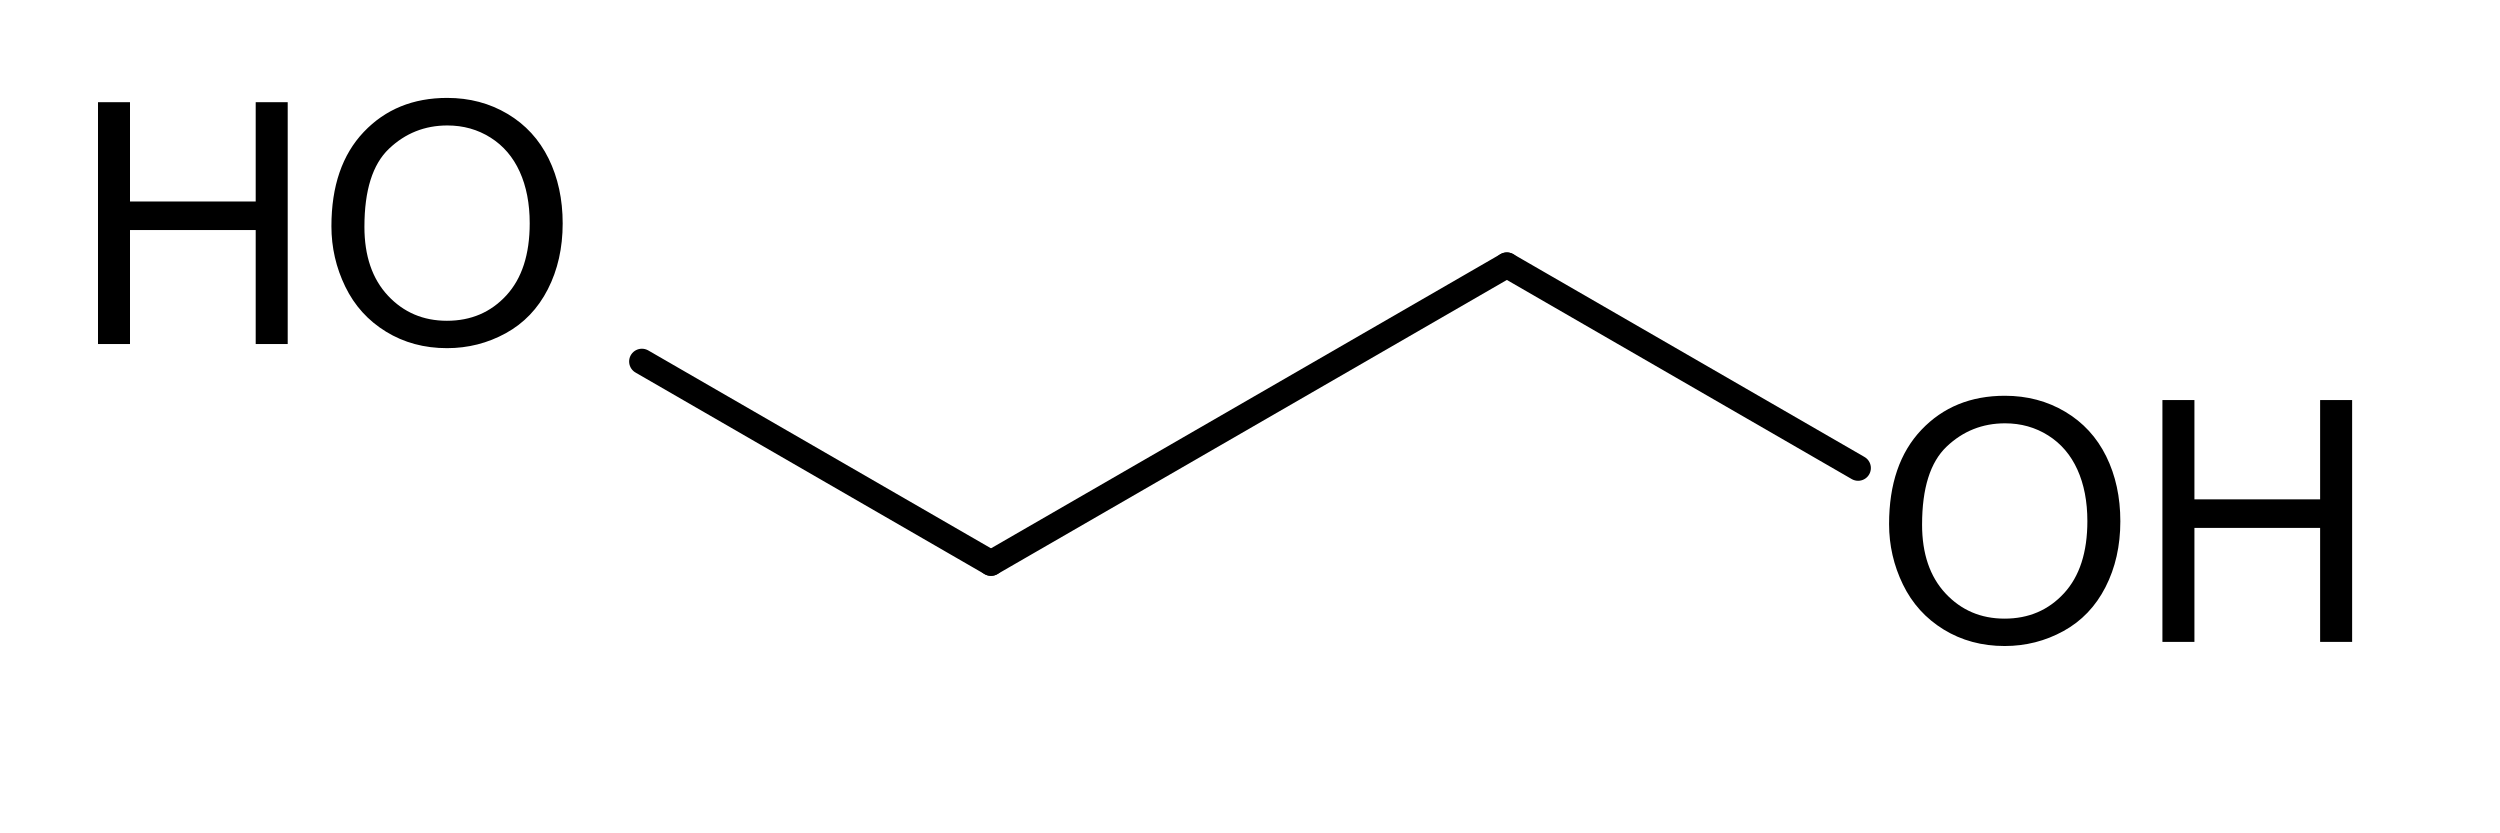 <?xml version="1.0" encoding="UTF-8" standalone="no"?>
<svg
   xmlns:cdml="http://www.freesoftware.fsf.org/bkchem/cdml"
   xmlns:dc="http://purl.org/dc/elements/1.1/"
   xmlns:cc="http://creativecommons.org/ns#"
   xmlns:rdf="http://www.w3.org/1999/02/22-rdf-syntax-ns#"
   xmlns:svg="http://www.w3.org/2000/svg"
   xmlns="http://www.w3.org/2000/svg"
   xmlns:sodipodi="http://sodipodi.sourceforge.net/DTD/sodipodi-0.dtd"
   xmlns:inkscape="http://www.inkscape.org/namespaces/inkscape"
   height="19.584mm"
   version="1.0"
   viewBox="0 0 222 74"
   width="58.752mm"
   id="svg3011"
   inkscape:version="0.48.0 r9654"
   sodipodi:docname="Ethylenglycol.svg">
  <defs
     id="defs3033" />
  <sodipodi:namedview
     pagecolor="#ffffff"
     bordercolor="#666666"
     borderopacity="1"
     objecttolerance="10"
     gridtolerance="10"
     guidetolerance="10"
     inkscape:pageopacity="0"
     inkscape:pageshadow="2"
     inkscape:window-width="640"
     inkscape:window-height="480"
     id="namedview3031"
     showgrid="false"
     inkscape:zoom="2.4498479"
     inkscape:cx="104.0881"
     inkscape:cy="34.69603"
     inkscape:window-x="0"
     inkscape:window-y="0"
     inkscape:window-maximized="0"
     inkscape:current-layer="svg3011" />
  <g
     font-family="Helvetica"
     font-size="12pt"
     stroke-linecap="round"
     transform="translate(-238,-205)"
     id="g3013">
    <g
       stroke="#000000"
       stroke-width="2.267"
       id="g3015">
      <path
         style=""
         d="m 326,255 45.81,-26.45"
         id="line3017" />
    </g>
    <g
       stroke="#000000"
       stroke-width="2.267"
       id="g3019">
      <path
         style=""
         d="M 371.81,228.55 403,246.56"
         id="line3021" />
    </g>
    <g
       stroke="#000000"
       stroke-width="2.267"
       id="g3023">
      <path
         style=""
         d="M 326,255 295,237.1"
         id="line3025" />
    </g>
    <g
       style="font-size:30px;fill:#000000;font-family:helvetica"
       id="text3027">
      <path
         d="m 246.702,235.55 0,-21.475 2.842,0 0,8.818 11.162,0 0,-8.818 2.842,0 0,21.475 -2.842,0 0,-10.122 -11.162,0 0,10.122 z"
         style="font-size:30px;fill:#000000;font-family:helvetica"
         id="path3041" />
      <path
         d="m 267.43,225.091 c -10e-6,-3.564 0.957,-6.355 2.871,-8.372 1.914,-2.017 4.385,-3.025 7.412,-3.025 1.982,3e-5 3.77,0.474 5.361,1.421 1.592,0.947 2.805,2.268 3.64,3.962 0.835,1.694 1.252,3.616 1.252,5.764 -3e-5,2.178 -0.439,4.126 -1.318,5.845 -0.879,1.719 -2.124,3.02 -3.735,3.904 -1.611,0.884 -3.35,1.326 -5.215,1.326 -2.021,0 -3.828,-0.488 -5.42,-1.465 -1.592,-0.977 -2.798,-2.31 -3.618,-3.999 -0.82,-1.689 -1.23,-3.477 -1.23,-5.361 z m 2.93,0.044 c 0,2.588 0.696,4.626 2.087,6.116 1.392,1.489 3.137,2.234 5.237,2.234 2.139,1e-5 3.899,-0.752 5.281,-2.256 1.382,-1.504 2.073,-3.638 2.073,-6.401 -2e-5,-1.748 -0.295,-3.274 -0.886,-4.578 -0.591,-1.304 -1.455,-2.314 -2.593,-3.032 -1.138,-0.718 -2.415,-1.077 -3.831,-1.077 -2.012,2e-5 -3.743,0.691 -5.193,2.073 -1.45,1.382 -2.175,3.689 -2.175,6.921 z"
         style="font-size:30px;fill:#000000;font-family:helvetica"
         id="path3043" />
    </g>
    <g
       style="font-size:30px;fill:#000000;font-family:helvetica"
       id="text3029">
      <path
         d="m 405.75,251.541 c 0,-3.564 0.957,-6.355 2.871,-8.372 1.914,-2.017 4.385,-3.025 7.412,-3.025 1.982,2e-5 3.77,0.474 5.361,1.421 1.592,0.947 2.805,2.268 3.64,3.962 0.835,1.694 1.252,3.616 1.252,5.764 -2e-5,2.178 -0.439,4.126 -1.318,5.845 -0.879,1.719 -2.124,3.02 -3.735,3.904 -1.611,0.884 -3.35,1.326 -5.215,1.326 -2.022,0 -3.828,-0.488 -5.42,-1.465 -1.592,-0.977 -2.798,-2.31 -3.618,-3.999 -0.82,-1.689 -1.23,-3.477 -1.23,-5.361 z m 2.93,0.044 c 0,2.588 0.696,4.626 2.087,6.116 1.392,1.489 3.137,2.234 5.237,2.234 2.139,0 3.899,-0.752 5.281,-2.256 1.382,-1.504 2.073,-3.638 2.073,-6.401 -10e-6,-1.748 -0.295,-3.274 -0.886,-4.578 -0.591,-1.304 -1.455,-2.314 -2.593,-3.032 -1.138,-0.718 -2.415,-1.077 -3.831,-1.077 -2.012,2e-5 -3.743,0.691 -5.193,2.073 -1.45,1.382 -2.175,3.689 -2.175,6.921 z"
         style="font-size:30px;fill:#000000;font-family:helvetica"
         id="path3046" />
      <path
         d="m 430.023,262 0,-21.475 2.842,0 0,8.818 11.162,0 0,-8.818 2.842,0 0,21.475 -2.842,0 0,-10.122 -11.162,0 0,10.122 z"
         style="font-size:30px;fill:#000000;font-family:helvetica"
         id="path3048" />
    </g>
  </g>
  <cdml:cdml
     version="0.15">
    <cdml:info>
      <cdml:author_program
         version="0.13.0">BKchem</cdml:author_program>
    </cdml:info>
    <cdml:paper
       crop_margin="5"
       crop_svg="1"
       orientation="portrait"
       replace_minus="0"
       type="Legal"
       use_real_minus="0" />
    <cdml:viewport
       viewport="0 0 640 480" />
    <cdml:standard
       area_color=""
       font_family="helvetica"
       font_size="24"
       line_color="#000"
       line_width="0.06cm"
       paper_crop_margin="5"
       paper_crop_svg="1"
       paper_orientation="portrait"
       paper_type="Legal">
      <cdml:bond
         double-ratio="0.85"
         length="1.4cm"
         wedge-width="0.18cm"
         width="0.21cm" />
      <cdml:arrow
         length="1.6cm" />
      <cdml:atom
         show_hydrogens="0" />
    </cdml:standard>
    <cdml:molecule
       id="molecule59313"
       name="">
      <cdml:atom
         id="atom4135"
         name="C"
         valency="4">
        <cdml:point
           x="8.628cm"
           y="6.749cm" />
      </cdml:atom>
      <cdml:atom
         id="atom15120"
         name="C"
         valency="4">
        <cdml:point
           x="9.840cm"
           y="6.049cm" />
      </cdml:atom>
      <cdml:atom
         hydrogens="on"
         id="atom27767"
         name="O"
         pos="center-last"
         valency="2">
        <cdml:point
           x="7.415cm"
           y="6.049cm" />
      </cdml:atom>
      <cdml:atom
         hydrogens="on"
         id="atom19809"
         name="O"
         pos="center-first"
         valency="2">
        <cdml:point
           x="11.052cm"
           y="6.749cm" />
      </cdml:atom>
      <cdml:bond
         double_ratio="0.85"
         end="atom15120"
         id="bond24104"
         line_width="2.267"
         start="atom4135"
         type="n1" />
      <cdml:bond
         double_ratio="0.85"
         end="atom19809"
         id="bond15542"
         line_width="2.267"
         start="atom15120"
         type="n1" />
      <cdml:bond
         double_ratio="0.85"
         end="atom27767"
         id="bond59656"
         line_width="2.267"
         start="atom4135"
         type="n1" />
    </cdml:molecule>
  </cdml:cdml>
</svg>
